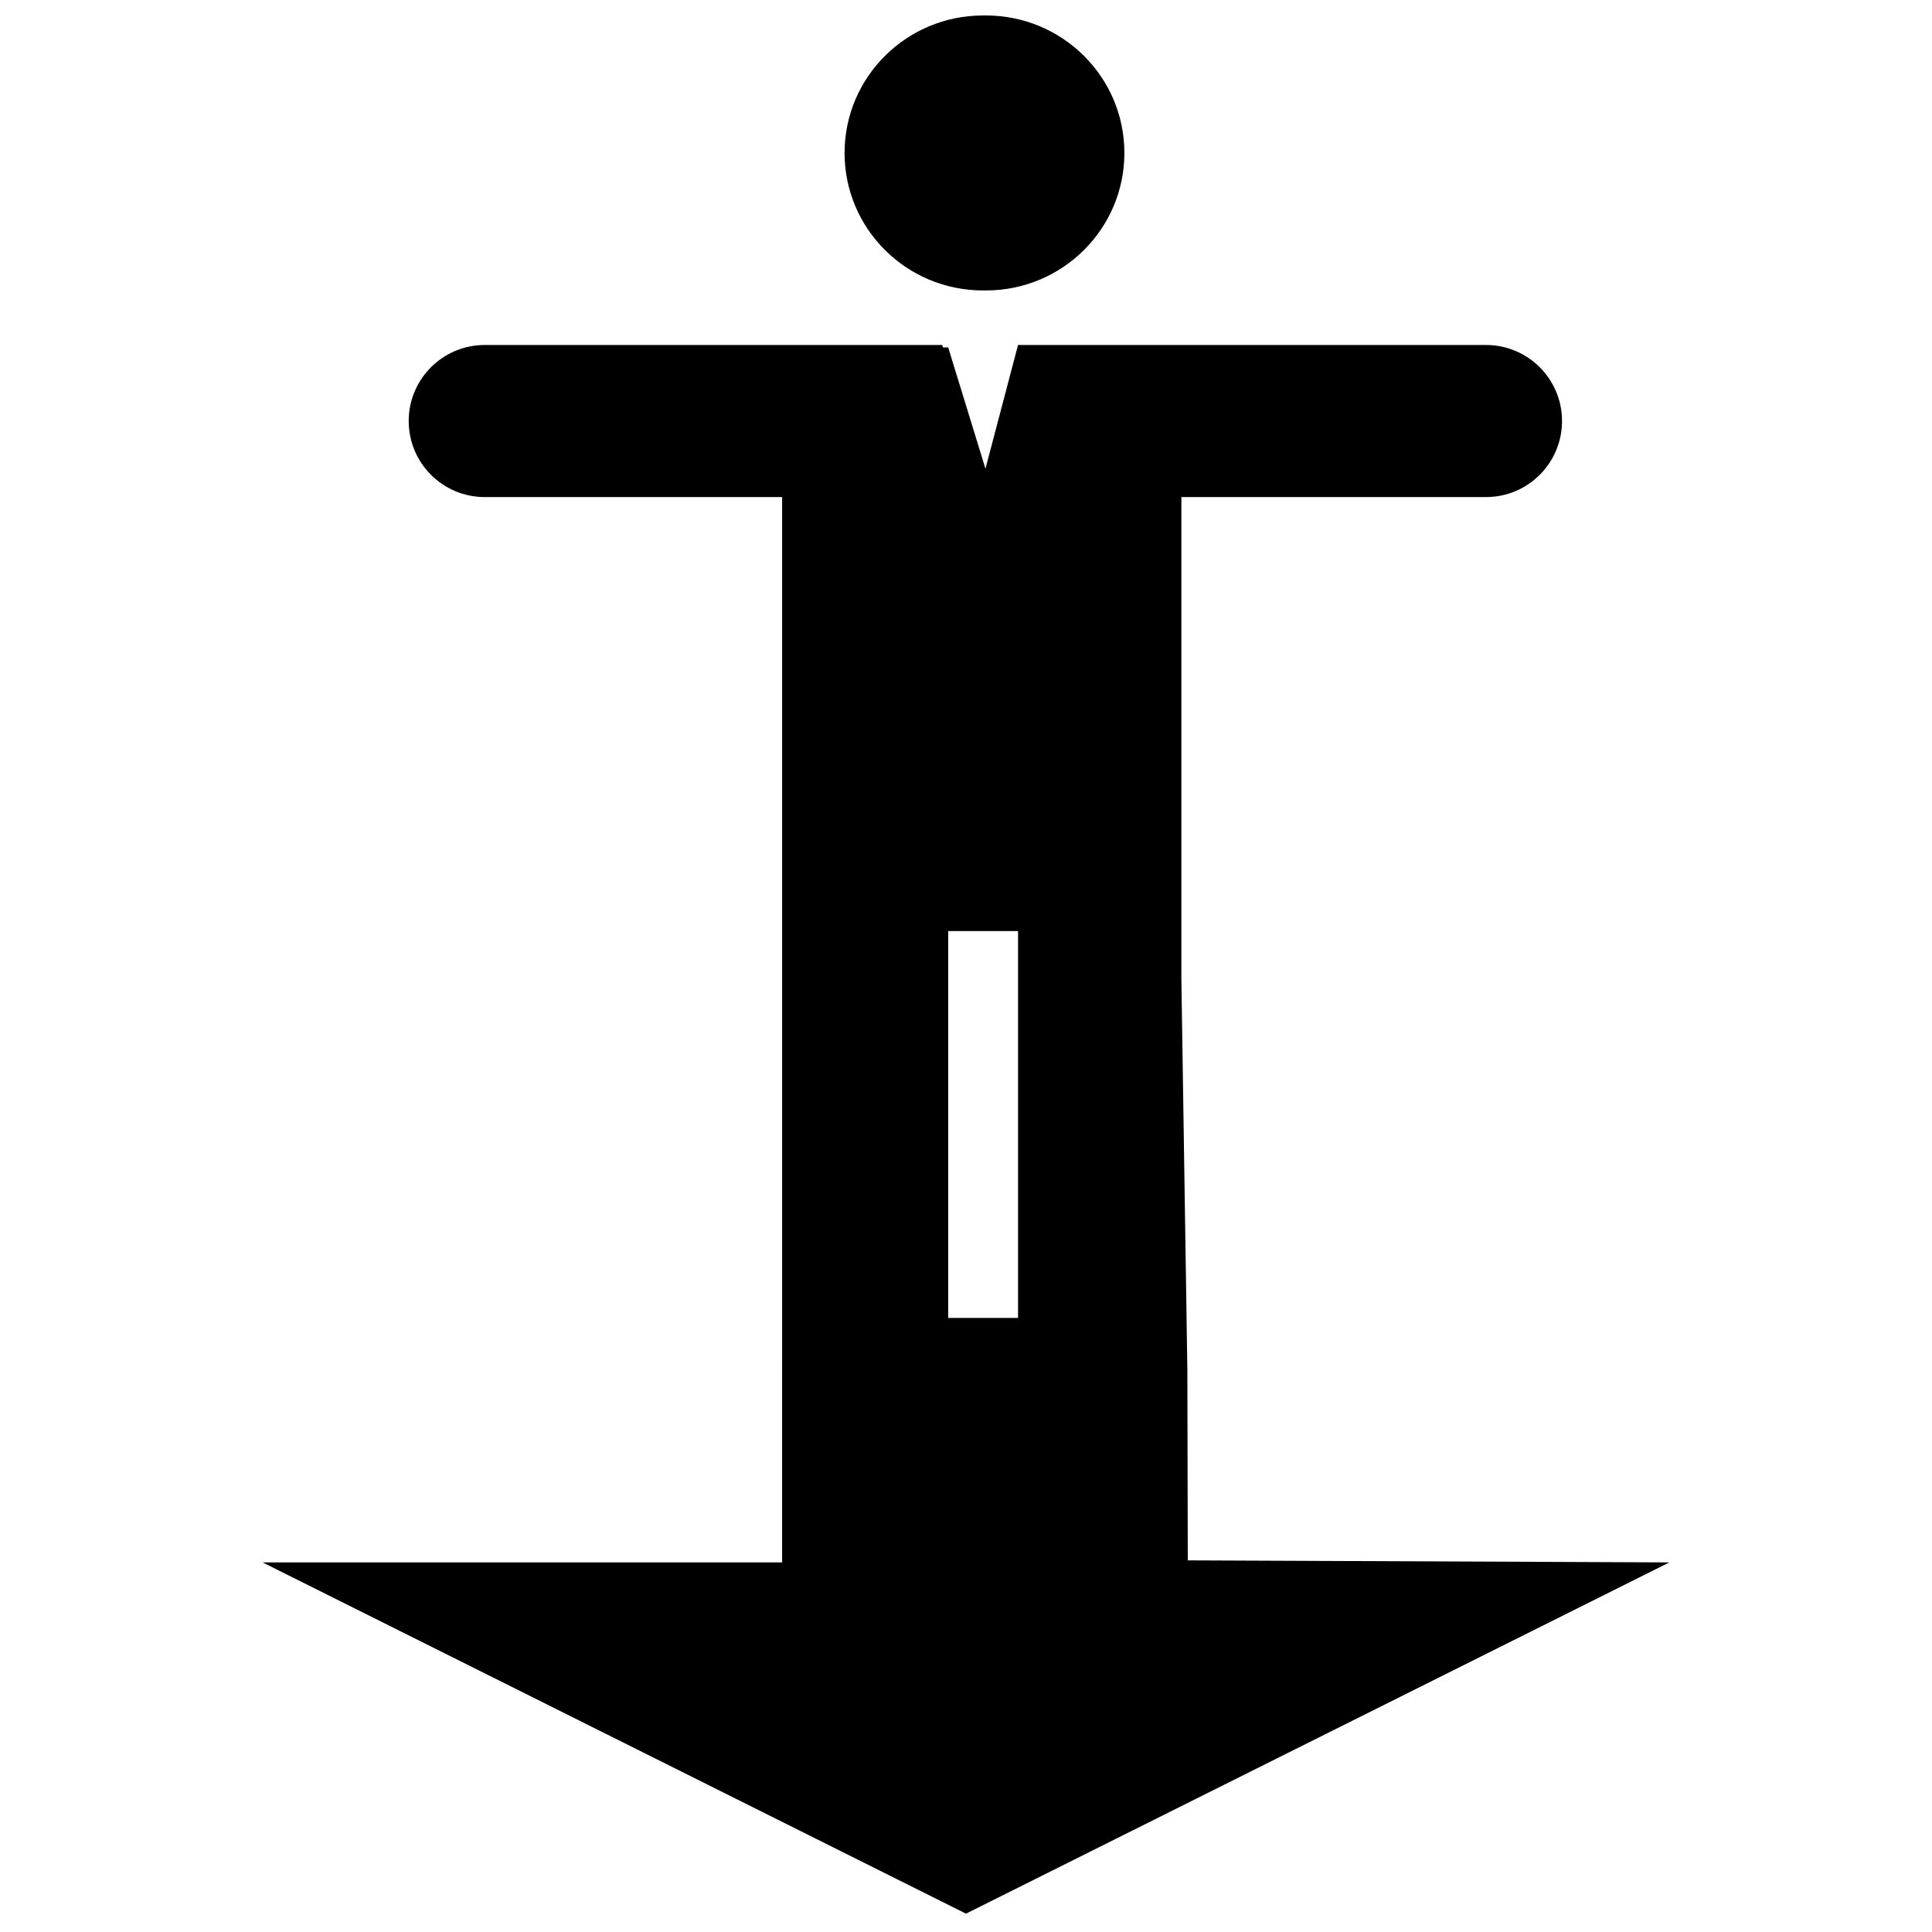 <?xml version="1.0" encoding="UTF-8"?>
<!-- Uploaded to: ICON Repo, www.iconrepo.com, Generator: ICON Repo Mixer Tools -->
<svg width="800px" height="800px" version="1.1" viewBox="144 144 512 512" xmlns="http://www.w3.org/2000/svg">
 <defs>
  <clipPath id="a">
   <path d="m213 148.09h374v503.81h-374z"/>
  </clipPath>
 </defs>
 <g clip-path="url(#a)">
  <path d="m351.27 506.46v-230.73h-78.809c-11.129 0-20.152-9.023-20.152-20.152 0-11.133 9.023-20.152 20.152-20.152h121.23l0.195 0.633h1.391l9.879 32.156 8.633-32.789h124.01c11.129 0 20.152 9.02 20.152 20.152 0 11.129-9.023 20.152-20.152 20.152h-80.723v127.64l1.586 103.73c0 5.289 0.039 22.094 0.113 50.414l127.63 0.539-186.41 93.086-186.41-93.086h137.68v-51.586zm62.52-115.71h-18.512v102.52h18.512zm-8.895-242.65h0.387c20.262 0 36.691 16.312 36.691 36.434 0 20.125-16.43 36.438-36.691 36.438-0.129 0-0.258 0-0.387-0.004-0.125 0.004-0.254 0.004-0.383 0.004-20.266 0-36.691-16.312-36.691-36.438 0-20.121 16.426-36.434 36.691-36.434h0.383z"/>
 </g>
</svg>